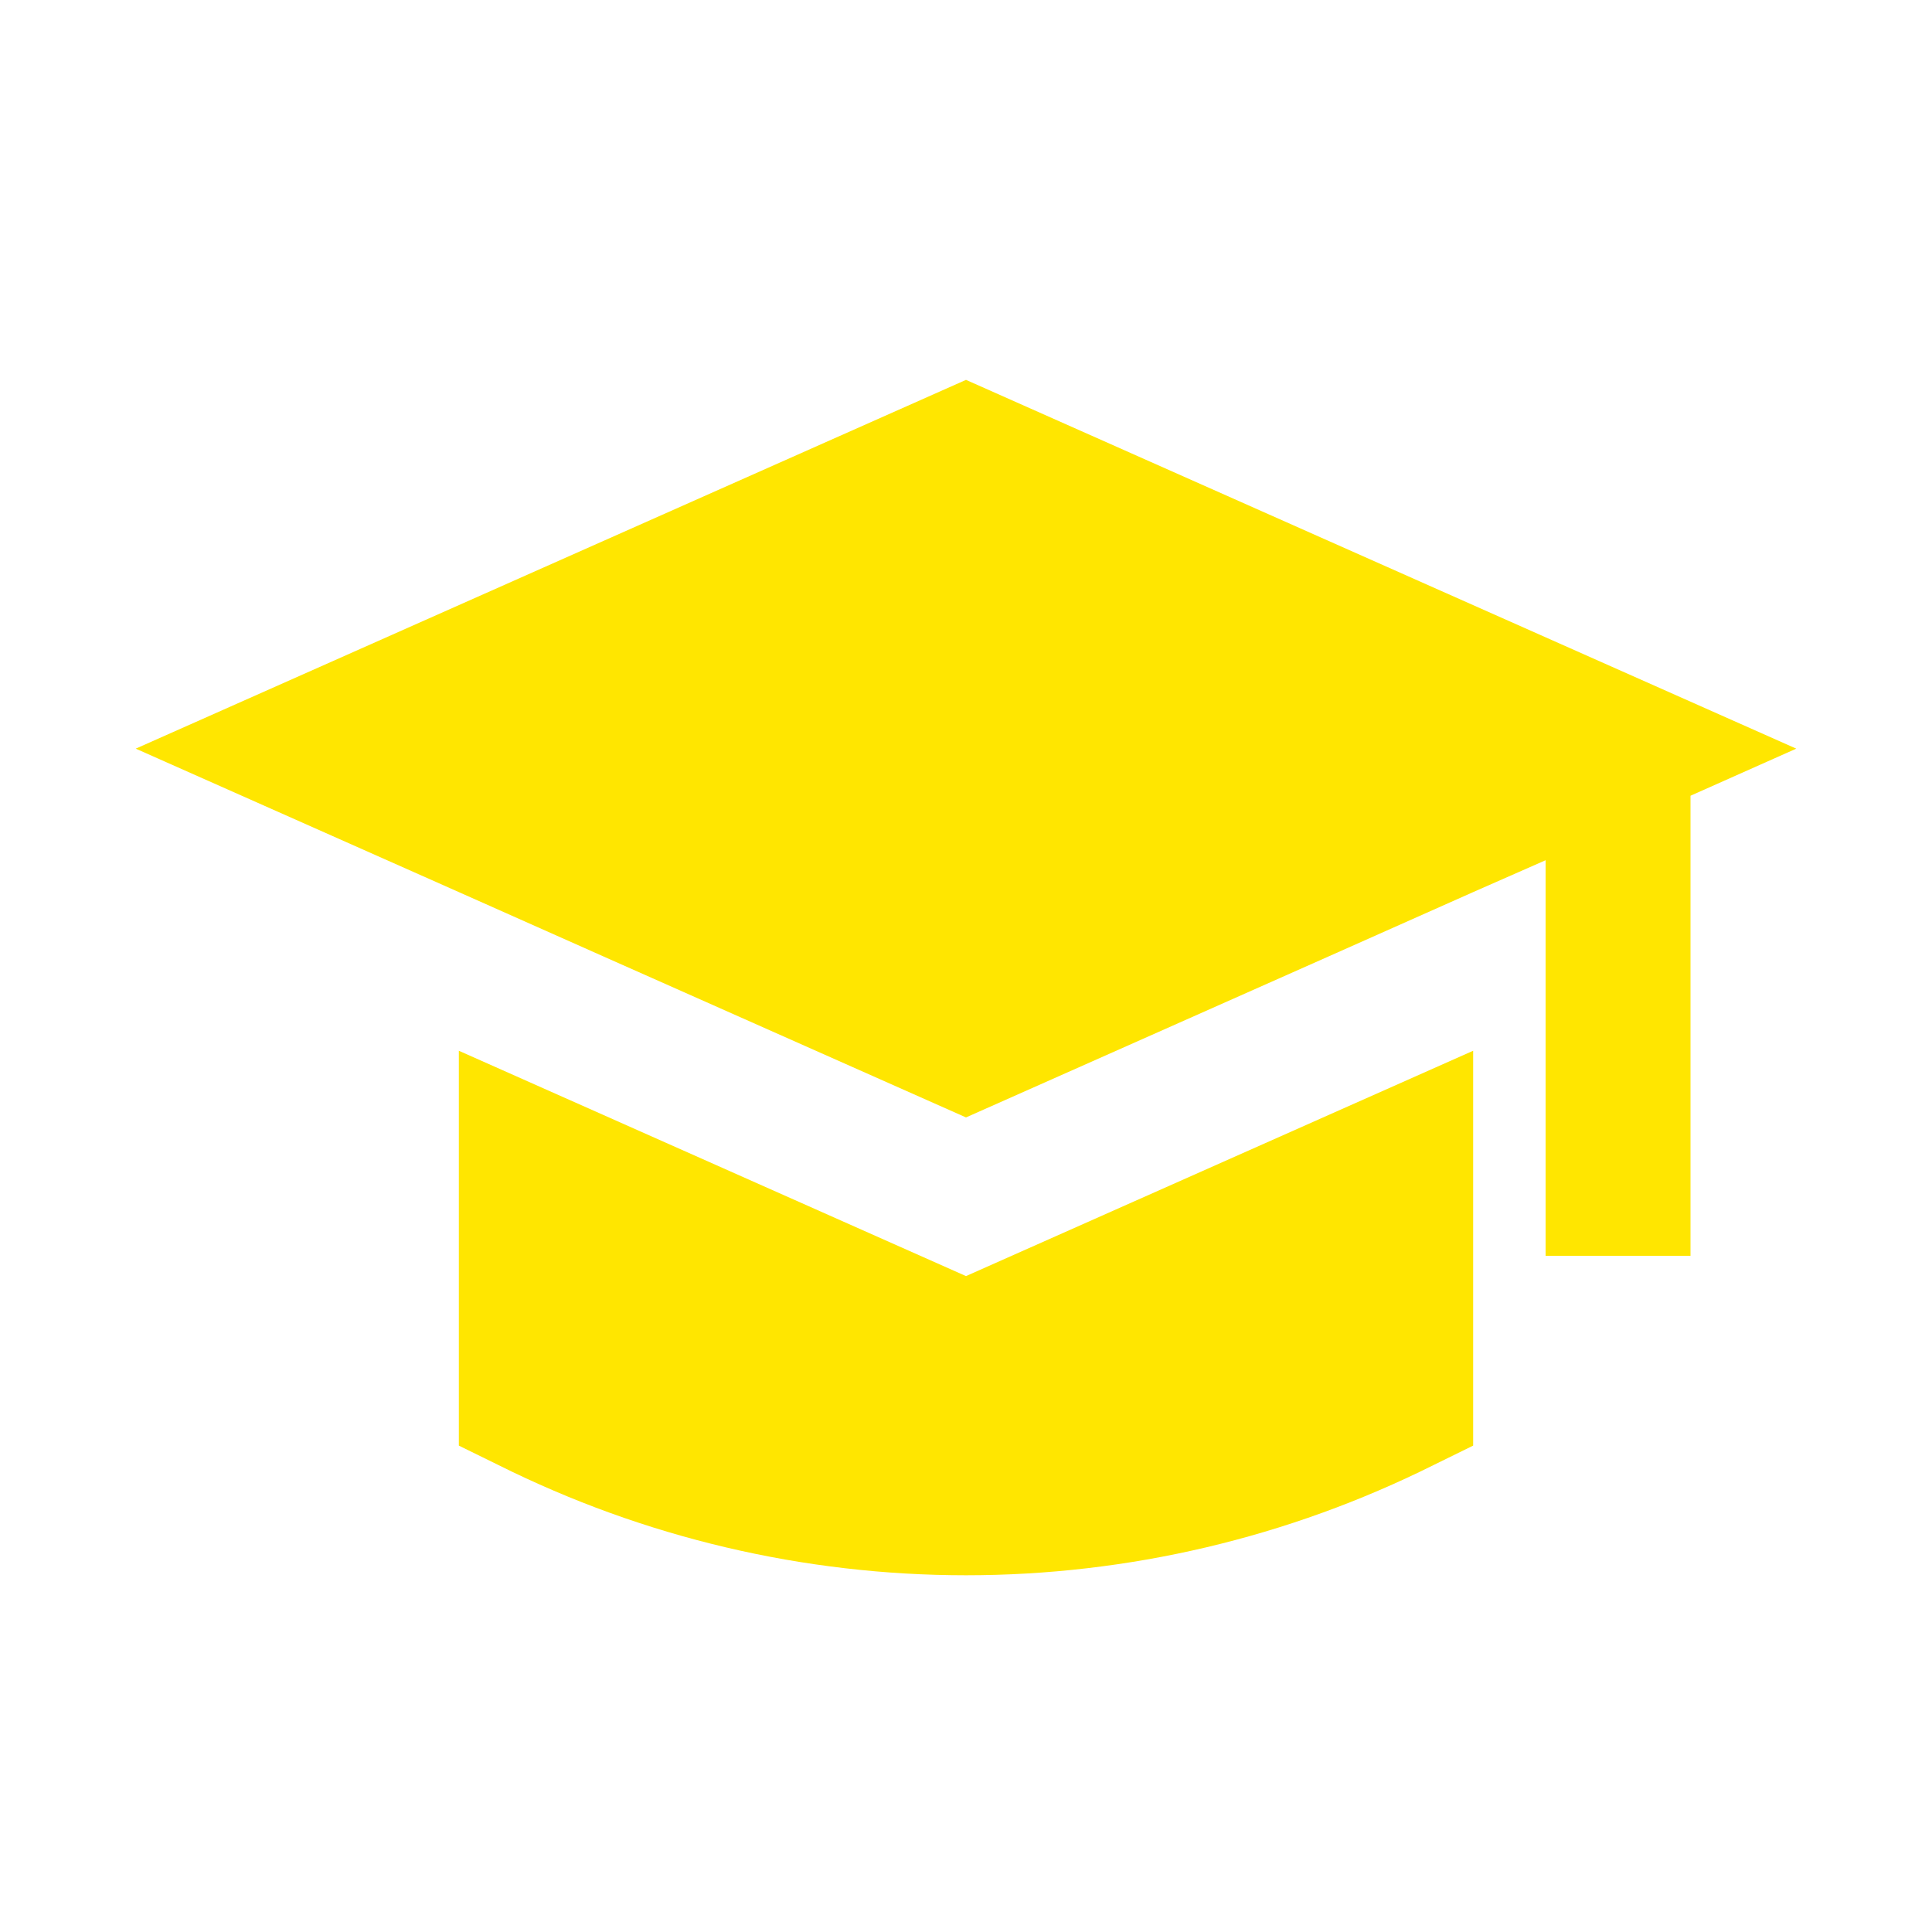 <svg xmlns="http://www.w3.org/2000/svg" xmlns:xlink="http://www.w3.org/1999/xlink" width="500" zoomAndPan="magnify" viewBox="0 0 375 375" height="500" preserveAspectRatio="xMidYMid meet" version="1.0"><path fill="#ffe600" d="M 26.344 145.312 L 89.062 173.156 L 117.188 185.672 L 187.5 216.891 L 257.812 185.672 L 285.938 173.156 L 300 166.969 L 300 243.75 L 328.125 243.75 L 328.125 154.453 L 348.656 145.312 L 187.5 73.734 Z M 26.344 145.312 " fill-opacity="1" fill-rule="nonzero"/><path fill="#ffe600" d="M 278.203 284.391 L 285.938 280.594 L 285.938 203.953 L 187.5 247.688 L 89.062 203.953 L 89.062 280.594 L 96.797 284.391 C 100.305 286.141 103.859 287.785 107.461 289.328 C 111.062 290.875 114.703 292.312 118.391 293.645 C 122.074 294.977 125.797 296.203 129.551 297.32 C 133.309 298.438 137.094 299.445 140.906 300.344 C 144.723 301.242 148.559 302.031 152.418 302.707 C 156.277 303.383 160.156 303.945 164.047 304.398 C 167.938 304.852 171.84 305.191 175.754 305.418 C 179.664 305.645 183.582 305.758 187.5 305.758 C 191.418 305.758 195.336 305.645 199.246 305.418 C 203.16 305.191 207.062 304.852 210.953 304.398 C 214.844 303.945 218.723 303.383 222.582 302.707 C 226.441 302.031 230.277 301.242 234.094 300.344 C 237.906 299.445 241.691 298.438 245.449 297.32 C 249.203 296.203 252.926 294.977 256.609 293.645 C 260.297 292.312 263.938 290.875 267.539 289.328 C 271.141 287.785 274.695 286.141 278.203 284.391 Z M 278.203 284.391 " fill-opacity="1" fill-rule="nonzero"/></svg>
